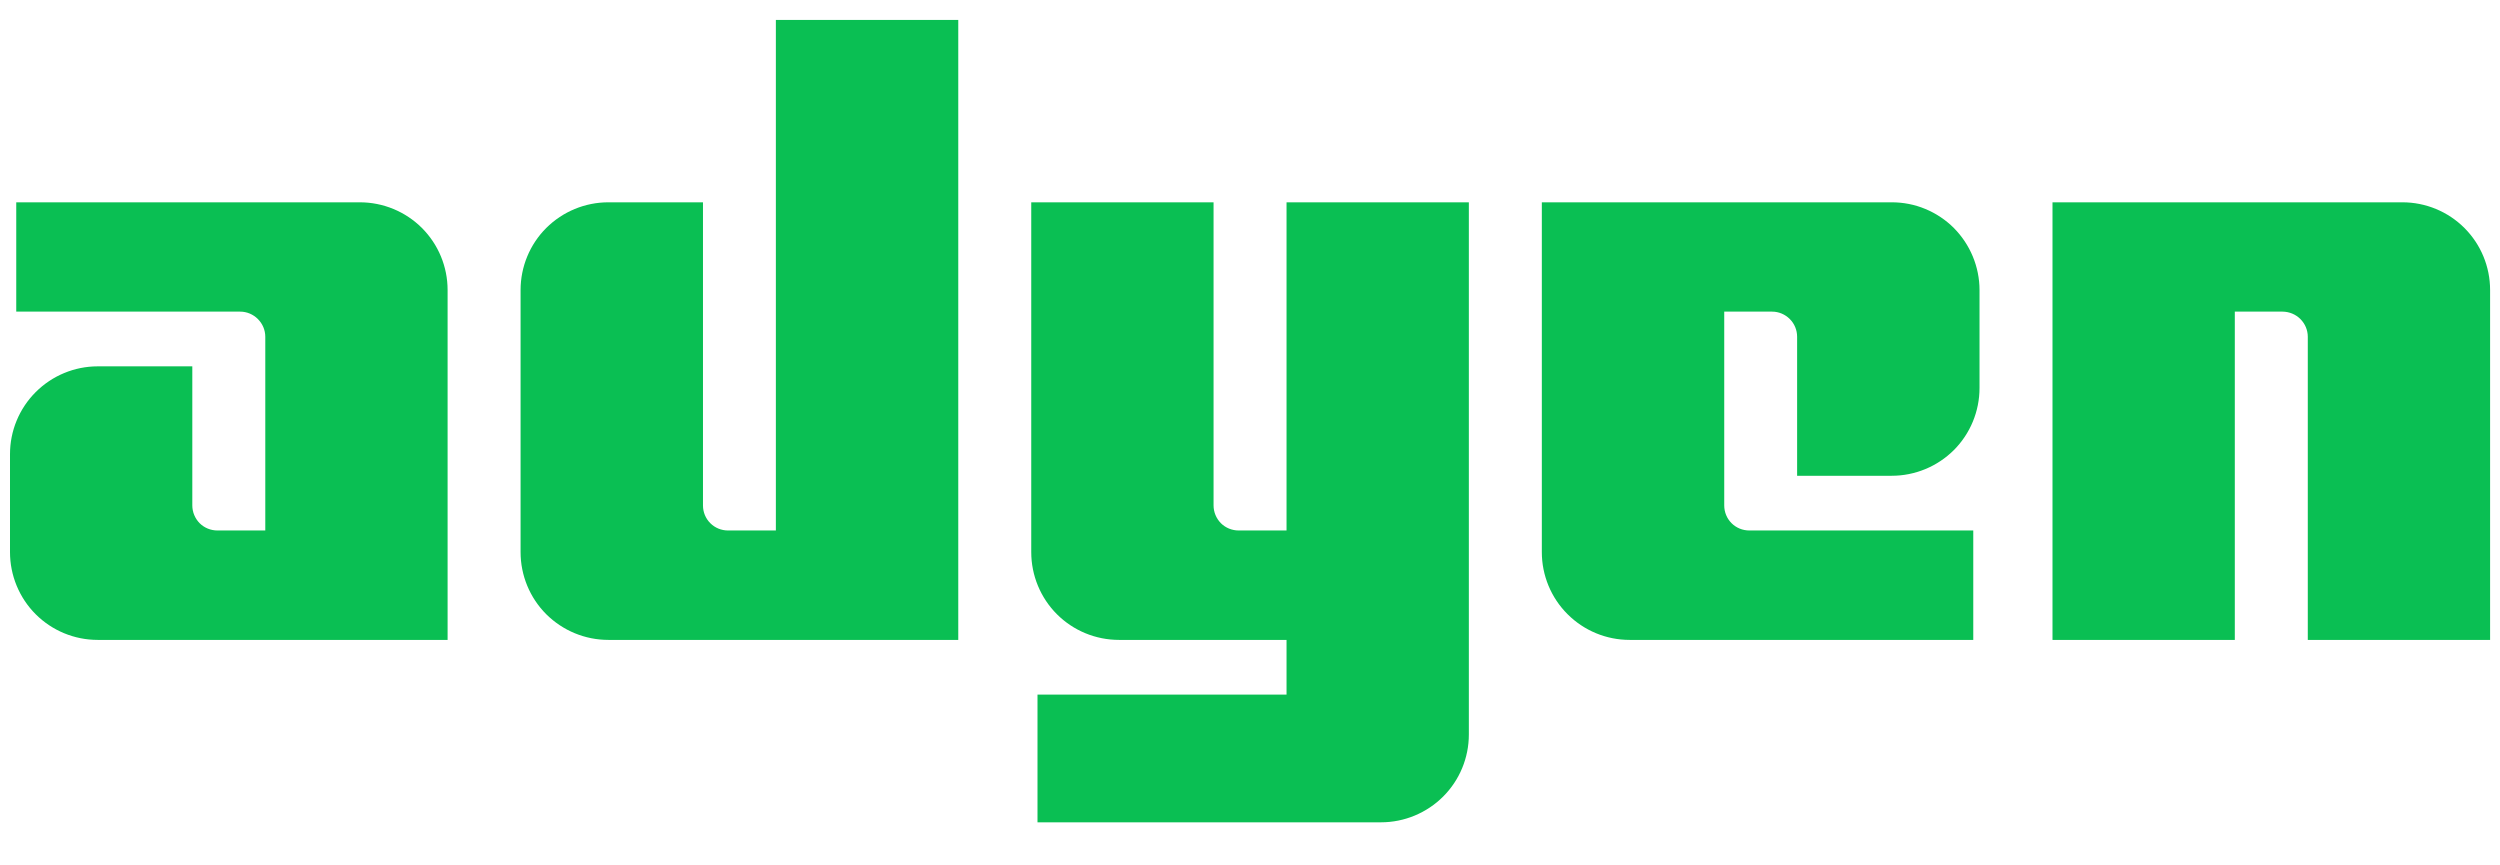 <svg width="26" height="9" viewBox="0 0 26 9" fill="none" xmlns="http://www.w3.org/2000/svg">
<path d="M3.742 2.104H0.169V3.241L2.498 3.241C2.567 3.241 2.633 3.269 2.682 3.318C2.731 3.367 2.759 3.433 2.759 3.502V5.517H2.261C2.192 5.517 2.125 5.49 2.076 5.441C2.028 5.392 2 5.326 2 5.256V3.81H1.016C0.774 3.81 0.542 3.907 0.371 4.078C0.2 4.249 0.104 4.481 0.104 4.723V5.742C0.104 5.984 0.2 6.217 0.371 6.388C0.542 6.559 0.774 6.655 1.016 6.655H4.655V3.016C4.655 2.774 4.559 2.542 4.388 2.371C4.217 2.2 3.984 2.104 3.742 2.104Z" fill="#0ABF53"/>
<path d="M8.069 5.517H7.571C7.502 5.517 7.436 5.49 7.387 5.441C7.338 5.392 7.311 5.326 7.311 5.257V2.104H6.327C6.085 2.104 5.853 2.2 5.681 2.371C5.51 2.542 5.414 2.774 5.414 3.017V5.742C5.414 5.984 5.51 6.217 5.681 6.388C5.853 6.559 6.085 6.655 6.327 6.655H9.966V0.207H8.069L8.069 5.517Z" fill="#0ABF53"/>
<path d="M13.38 5.517H12.882C12.813 5.517 12.746 5.49 12.697 5.441C12.649 5.392 12.621 5.326 12.621 5.256V2.104H10.725V5.742C10.725 5.984 10.821 6.217 10.992 6.388C11.163 6.559 11.395 6.655 11.638 6.655H13.38V7.224H10.79V8.552H14.363C14.605 8.552 14.838 8.455 15.009 8.284C15.18 8.113 15.276 7.881 15.276 7.639V2.104H13.38V5.517Z" fill="#0ABF53"/>
<path d="M19.674 2.104H16.035V5.742C16.035 5.984 16.131 6.217 16.303 6.388C16.474 6.559 16.706 6.655 16.948 6.655H20.522V5.517H18.193C18.123 5.517 18.057 5.49 18.008 5.441C17.959 5.392 17.932 5.326 17.932 5.256V3.241H18.43C18.499 3.241 18.565 3.269 18.614 3.318C18.663 3.367 18.69 3.433 18.69 3.502V4.948H19.674C19.916 4.948 20.148 4.852 20.32 4.681C20.491 4.51 20.587 4.277 20.587 4.035V3.016C20.587 2.897 20.563 2.778 20.517 2.667C20.471 2.556 20.404 2.456 20.32 2.371C20.235 2.286 20.134 2.219 20.023 2.173C19.913 2.127 19.794 2.104 19.674 2.104Z" fill="#0ABF53"/>
<path d="M24.985 2.104H21.346V6.655H23.242V3.241H23.74C23.809 3.242 23.875 3.269 23.924 3.318C23.973 3.367 24.001 3.433 24.001 3.502V6.655H25.897V3.016C25.897 2.774 25.801 2.542 25.63 2.371C25.459 2.2 25.227 2.104 24.985 2.104Z" fill="#0ABF53"/>
</svg>
